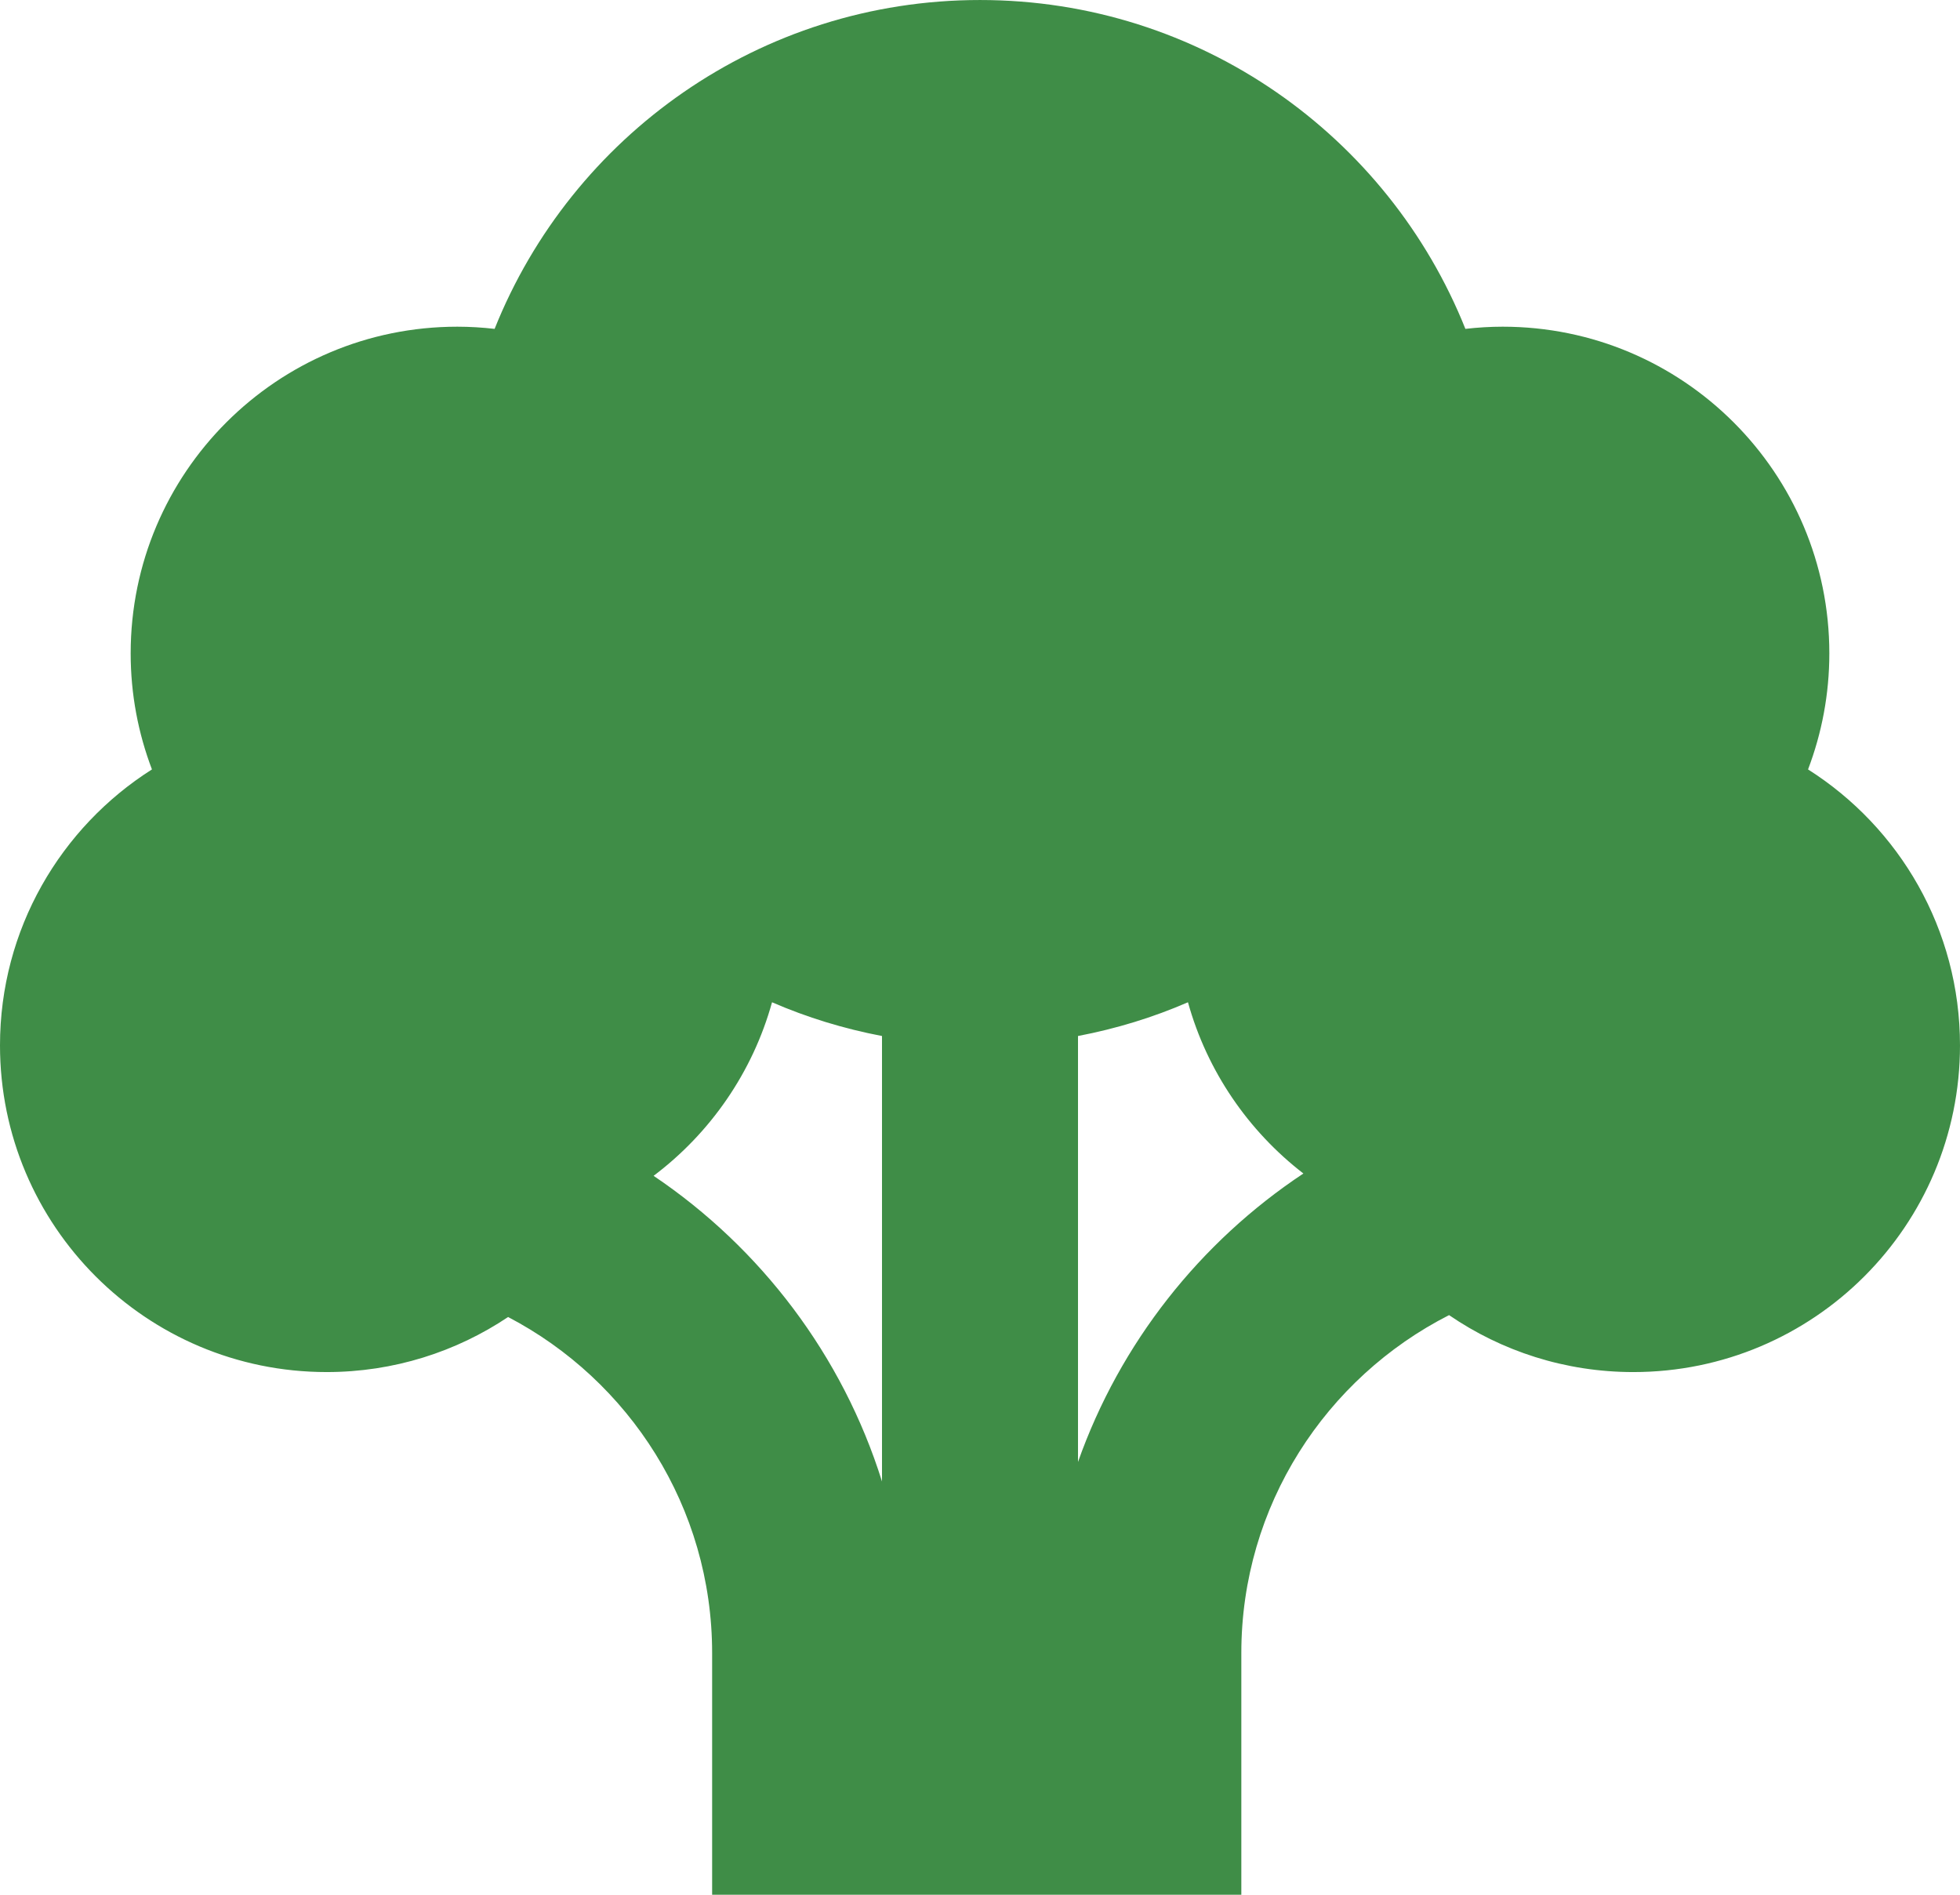 <?xml version="1.0" encoding="UTF-8"?>
<!DOCTYPE svg PUBLIC "-//W3C//DTD SVG 1.1//EN" "http://www.w3.org/Graphics/SVG/1.1/DTD/svg11.dtd">
<!-- Creator: CorelDRAW -->
<svg xmlns="http://www.w3.org/2000/svg" xml:space="preserve" width="50mm" height="48.334mm" version="1.1" shape-rendering="geometricPrecision" text-rendering="geometricPrecision" image-rendering="optimizeQuality" fill-rule="evenodd" clip-rule="evenodd"
viewBox="0 0 1282269 1239530"
 xmlns:xlink="http://www.w3.org/1999/xlink"
 xmlns:xodm="http://www.corel.com/coreldraw/odm/2003">
 <g id="Слой_x0020_1">
  <g id="_105553119939296">
   <g>
    <g>
     <path fill="#3F8D47" fill-rule="nonzero" d="M1182860 503338c8970,-23596 13924,-49170 13924,-75915 0,-118029 -95681,-213712 -213710,-213712 -8255,0 -16380,516 -24389,1424 -50379,-126043 -173525,-215135 -317550,-215135 -144031,0 -267173,89093 -317549,215135 -8009,-906 -16137,-1422 -24388,-1422 -118029,0 -213712,95683 -213712,213712 0,26745 4953,52317 13924,75915 -59734,37894 -99411,104564 -99411,180538 0,118029 95683,213712 213712,213712 43930,0 84750,-13281 118707,-36014 79235,41420 133472,124375 133472,219808l0 158147 346212 0 0 -158147c0,-96406 55348,-180069 135903,-221052 34319,23492 75823,37259 120552,37259 118029,0 213710,-95683 213710,-213712 3,-75974 -39675,-142644 -99407,-180539zm-605838 465833c-25808,-82400 -79258,-152687 -149431,-199957 37065,-27920 64742,-67617 77491,-113541 22796,9899 46901,17303 71940,22071l0 291427zm128226 -12763l0 -278668c25040,-4771 49150,-12175 71940,-22072 12525,45102 39453,84188 75522,112023 -67633,44845 -119988,110953 -147462,188718z"/>
    </g>
   </g>
   <g>
   </g>
   <g>
   </g>
   <g>
   </g>
   <g>
   </g>
   <g>
   </g>
   <g>
   </g>
   <g>
   </g>
   <g>
   </g>
   <g>
   </g>
   <g>
   </g>
   <g>
   </g>
   <g>
   </g>
   <g>
   </g>
   <g>
   </g>
   <g>
   </g>
  </g>
 </g>
</svg>
